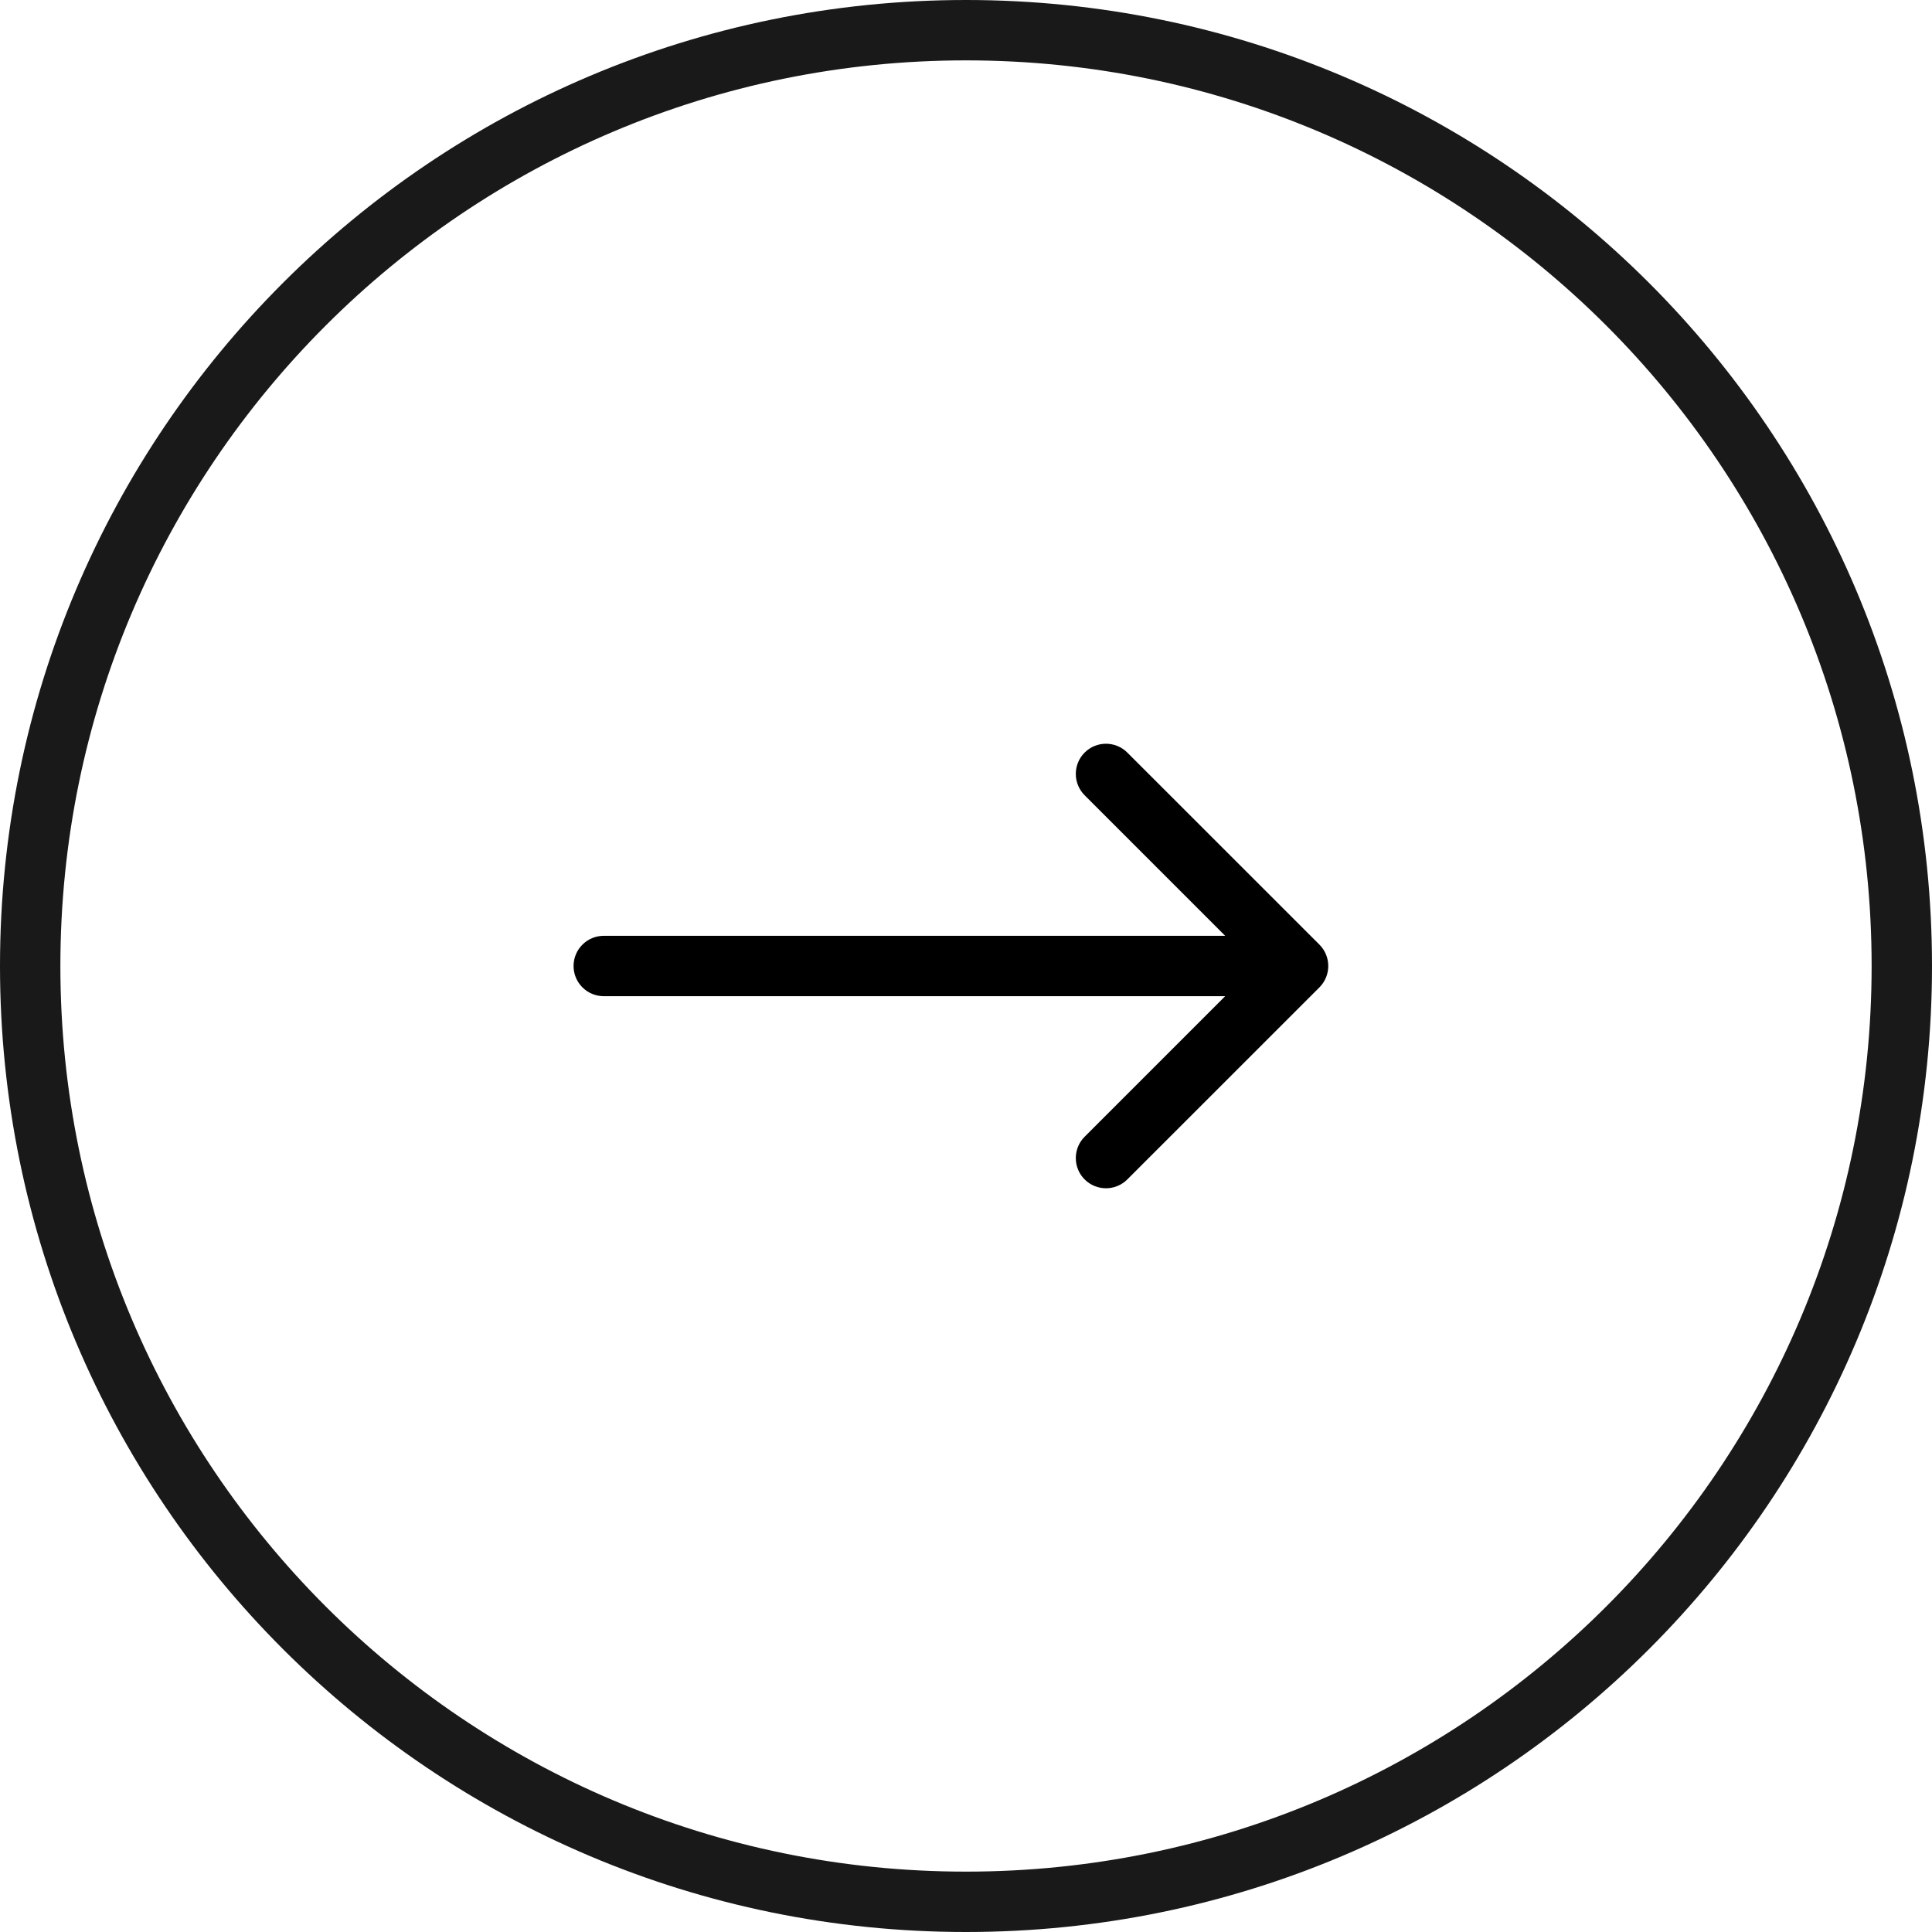 <svg width="32" height="32" viewBox="0 0 32 32" fill="none" xmlns="http://www.w3.org/2000/svg">
<path d="M17.965 12.465C18.16 12.27 18.477 12.27 18.672 12.465L21.854 15.646C22.049 15.842 22.049 16.158 21.854 16.354L18.672 19.535C18.477 19.73 18.16 19.73 17.965 19.535C17.77 19.34 17.77 19.023 17.965 18.828L20.293 16.5H10C9.724 16.5 9.5 16.276 9.5 16C9.5 15.724 9.724 15.5 10 15.5H20.293L17.965 13.172C17.77 12.977 17.77 12.66 17.965 12.465Z" fill="black"/>
<path d="M31 16C31 7.716 24.284 1 16 1C7.716 1 1 7.716 1 16C1 24.284 7.716 31 16 31V32C7.163 32 0 24.837 0 16C0 7.163 7.163 0 16 0C24.837 0 32 7.163 32 16C32 24.837 24.837 32 16 32V31C24.284 31 31 24.284 31 16Z" fill="#19191A"/>
</svg>
